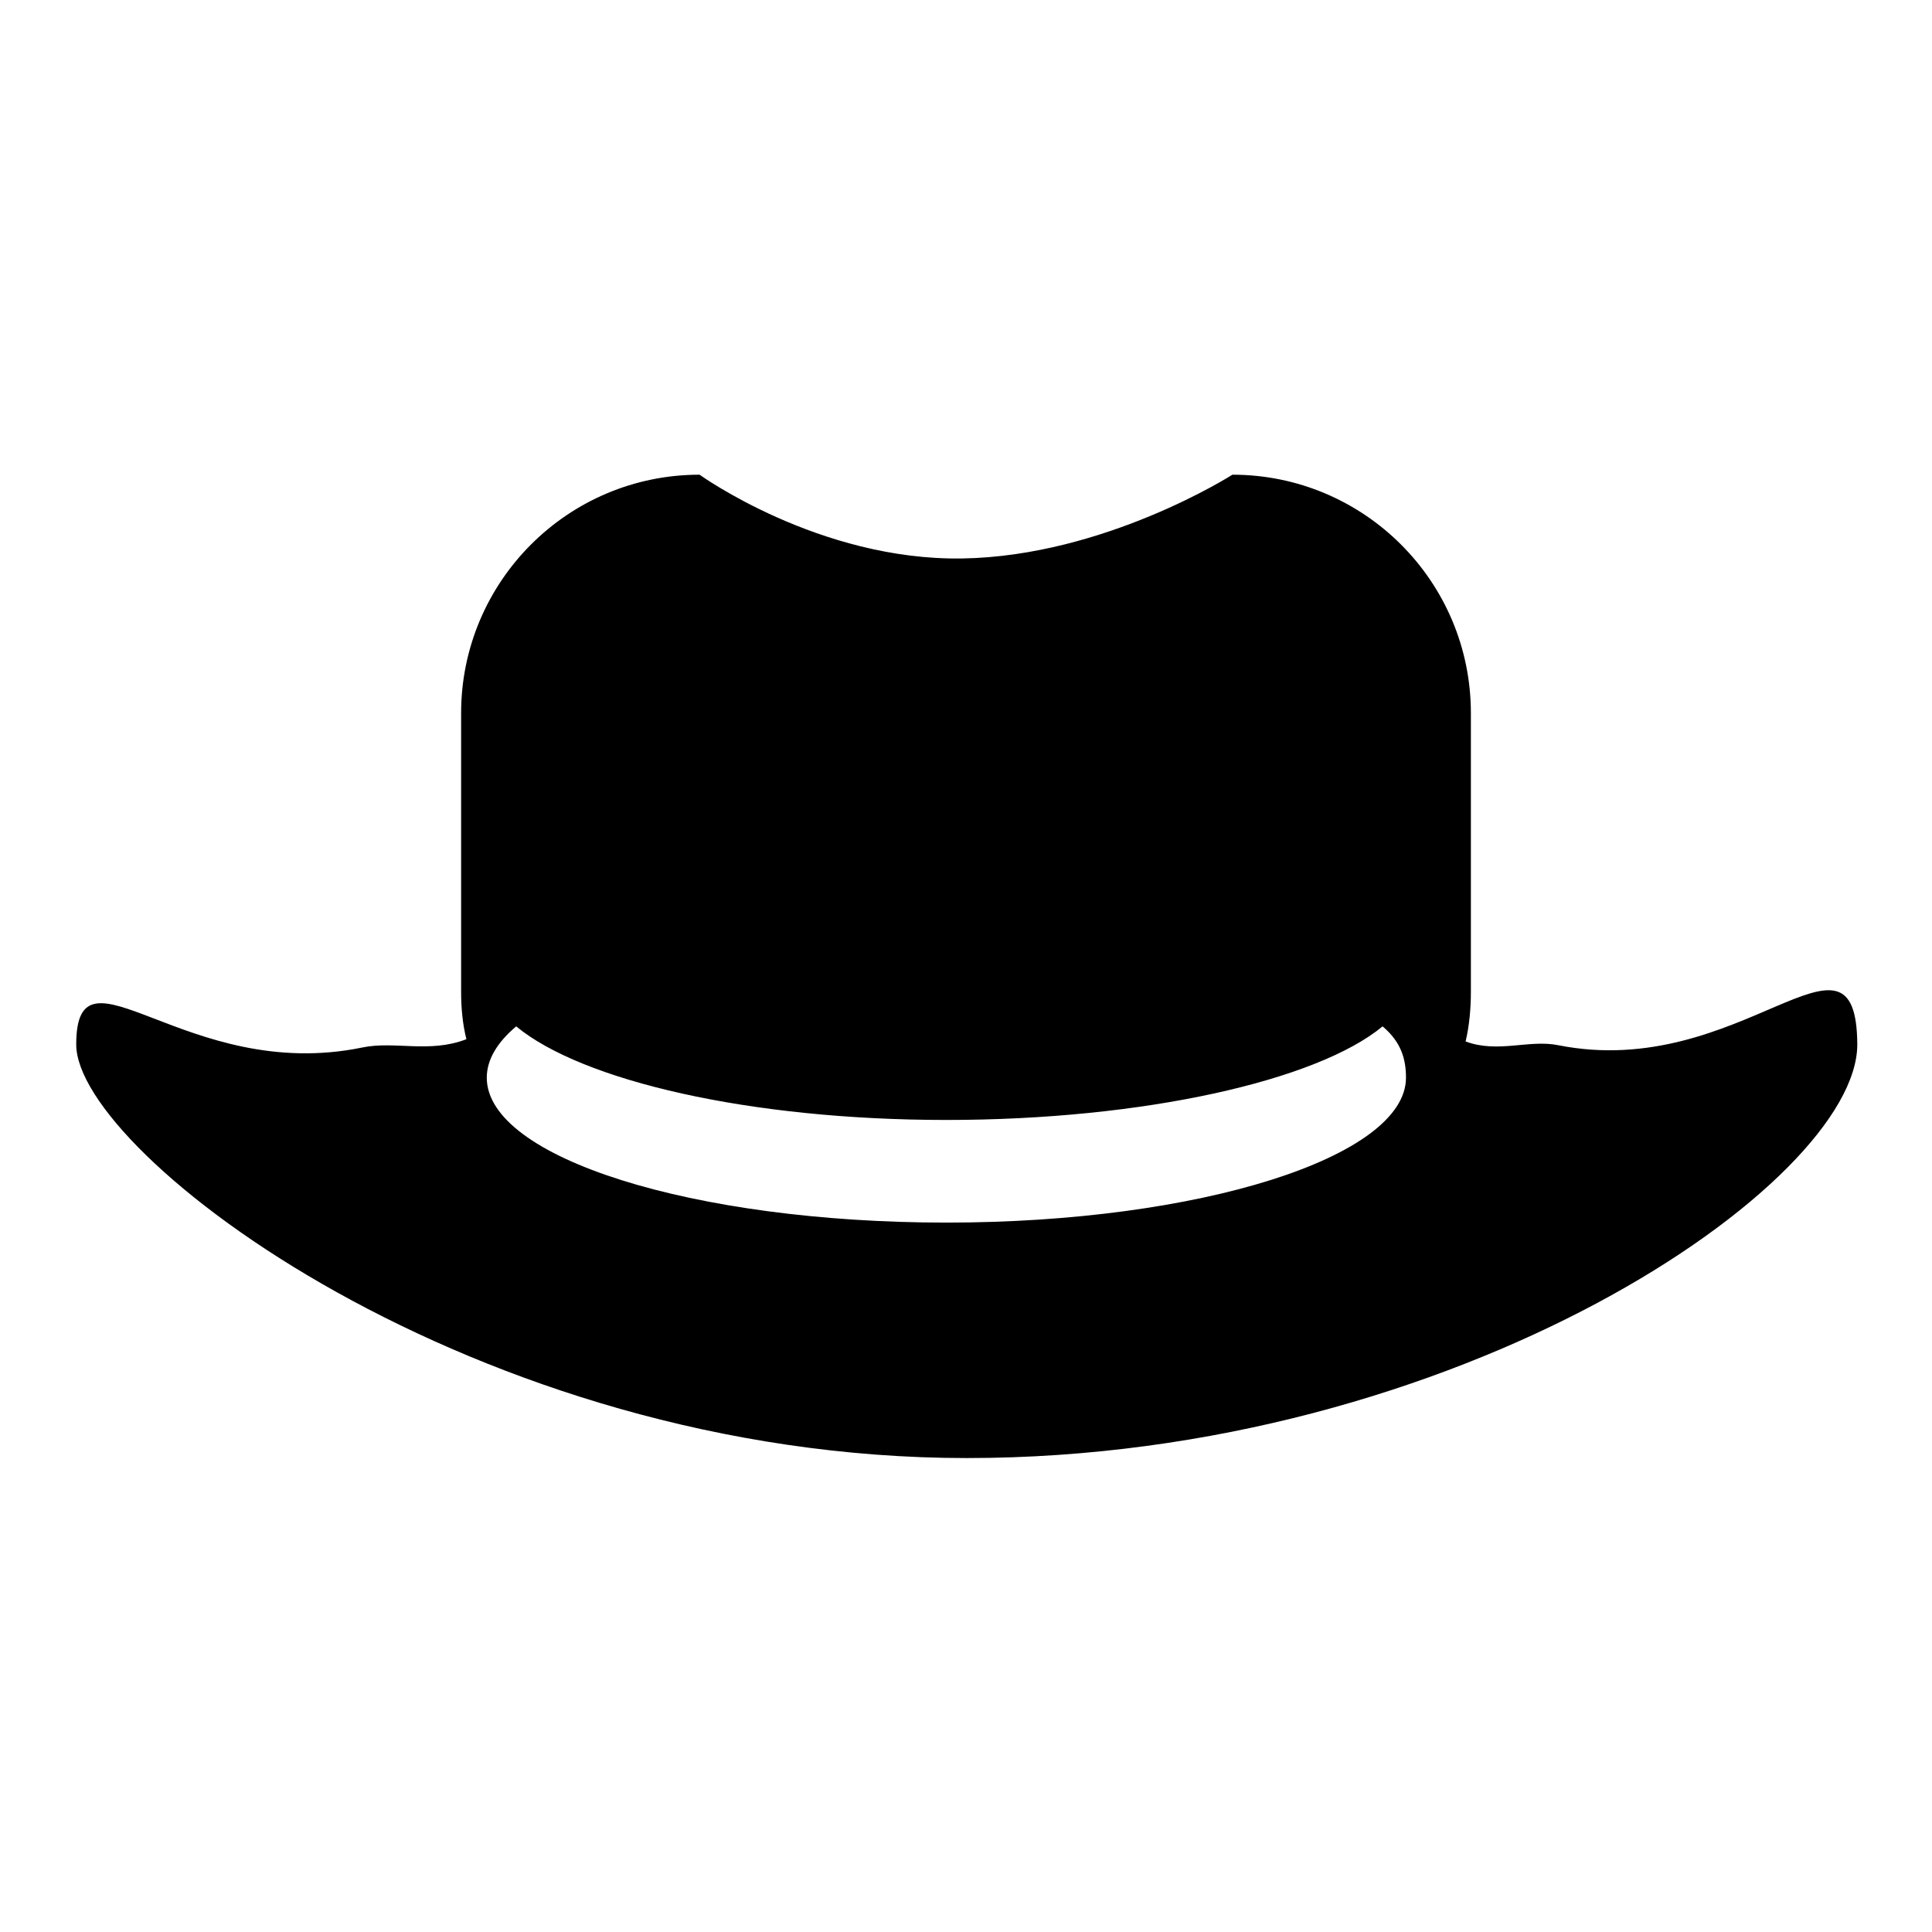 <?xml version="1.0" encoding="utf-8"?>
<!-- Svg Vector Icons : http://www.onlinewebfonts.com/icon -->
<!DOCTYPE svg PUBLIC "-//W3C//DTD SVG 1.1//EN" "http://www.w3.org/Graphics/SVG/1.1/DTD/svg11.dtd">
<svg version="1.1" xmlns="http://www.w3.org/2000/svg" xmlns:xlink="http://www.w3.org/1999/xlink" x="0px" y="0px" viewBox="0 0 256 256" enable-background="new 0 0 256 256" xml:space="preserve">
<g><g><g><path fill="#000000" d="M206.5,138.5c-3.9-0.8-8,1.1-12.3-0.5c0.5-2.1,0.7-4.4,0.7-6.6V94.5c0-17.5-14.2-31.6-31.6-31.6c0,0-16.9,10.8-35.8,11.1c-19,0.3-34.8-11.1-34.8-11.1c-17.5,0-31.6,14.2-31.6,31.6v36.9c0,2.2,0.2,4.3,0.7,6.3c-4.9,1.9-9.5,0.2-13.8,1.1c-23.3,4.8-37.9-15-37.9-0.4c0,14.5,52.8,54.8,118,54.8c65.2,0,118-36.4,118-54.8C246,120,230.7,143.3,206.5,138.5z M125.4,162c-33.6,0-60.9-8.6-60.9-19.2c0-2.4,1.4-4.7,3.9-6.8c8.7,7.2,30.9,12.4,57,12.4c26.1,0,49.1-5.2,57.8-12.4c2.5,2.1,3.1,4.4,3.1,6.8C186.3,153.3,159,162,125.4,162z"/></g><g></g><g></g><g></g><g></g><g></g><g></g><g></g><g></g><g></g><g></g><g></g><g></g><g></g><g></g><g></g></g></g>
</svg>